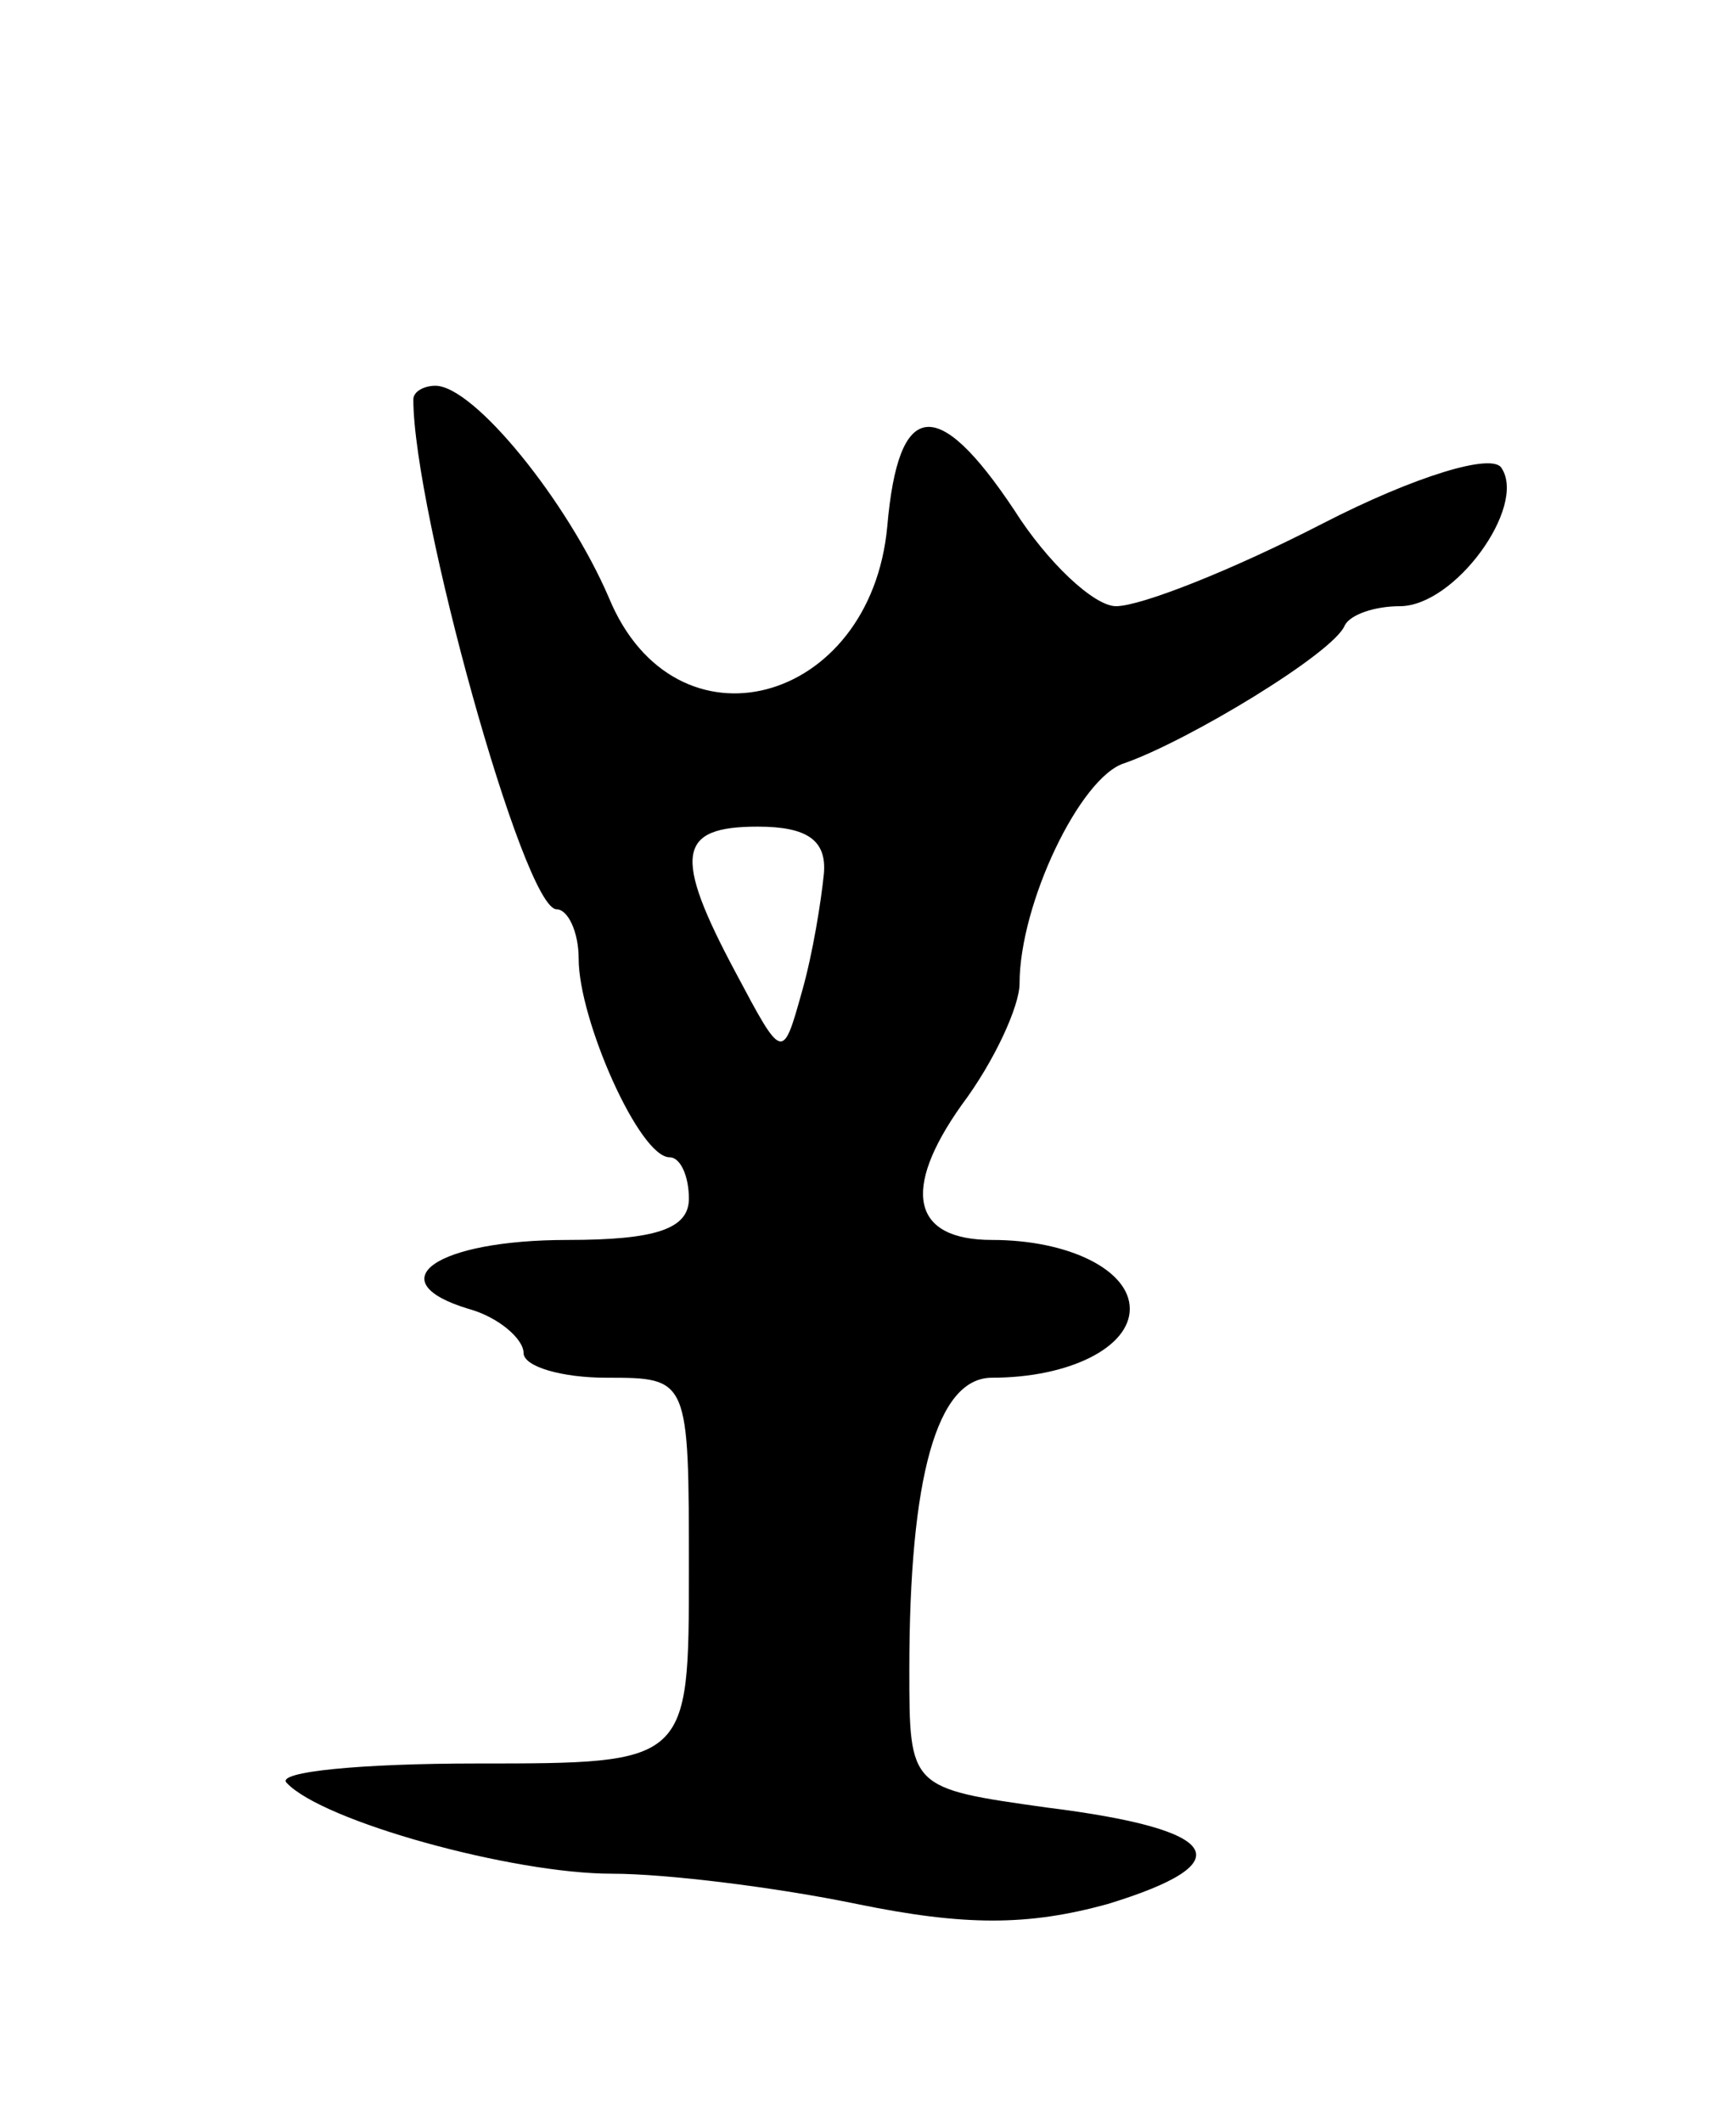 <svg version="1.0" xmlns="http://www.w3.org/2000/svg" width="63" height="77" viewBox="0 0 63 77" ><g transform="translate(0,77) scale(0.1,-0.1)" ><path d="M150 625 c0 -40 40 -185 52 -185 4 0 8 -8 8 -18 0 -22 22 -72 33 -72 4 0 7 -7 7 -15 0 -11 -12 -15 -44 -15 -48 0 -69 -15 -36 -25 11 -3 20 -11 20 -16 0 -5 14 -9 30 -9 30 0 30 0 30 -70 0 -70 0 -70 -77 -70 -42 0 -73 -3 -69 -7 13 -14 82 -33 118 -33 20 0 60 -5 89 -11 39 -8 62 -8 91 0 49 15 42 27 -22 35 -50 7 -50 7 -50 50 0 70 10 106 30 106 28 0 50 11 50 25 0 14 -22 25 -50 25 -29 0 -33 18 -11 49 12 16 21 36 21 44 0 29 22 75 38 80 23 8 76 40 80 50 2 4 11 7 20 7 20 0 46 36 37 50 -3 6 -32 -3 -65 -20 -33 -17 -66 -30 -75 -30 -8 0 -25 16 -37 35 -28 42 -42 40 -46 -6 -6 -65 -77 -84 -101 -26 -15 35 -49 77 -63 77 -4 0 -8 -2 -8 -5z m149 -172 c-1 -10 -4 -29 -8 -43 -7 -25 -7 -25 -24 7 -23 43 -21 53 8 53 18 0 25 -5 24 -17z"/></g></svg> 
